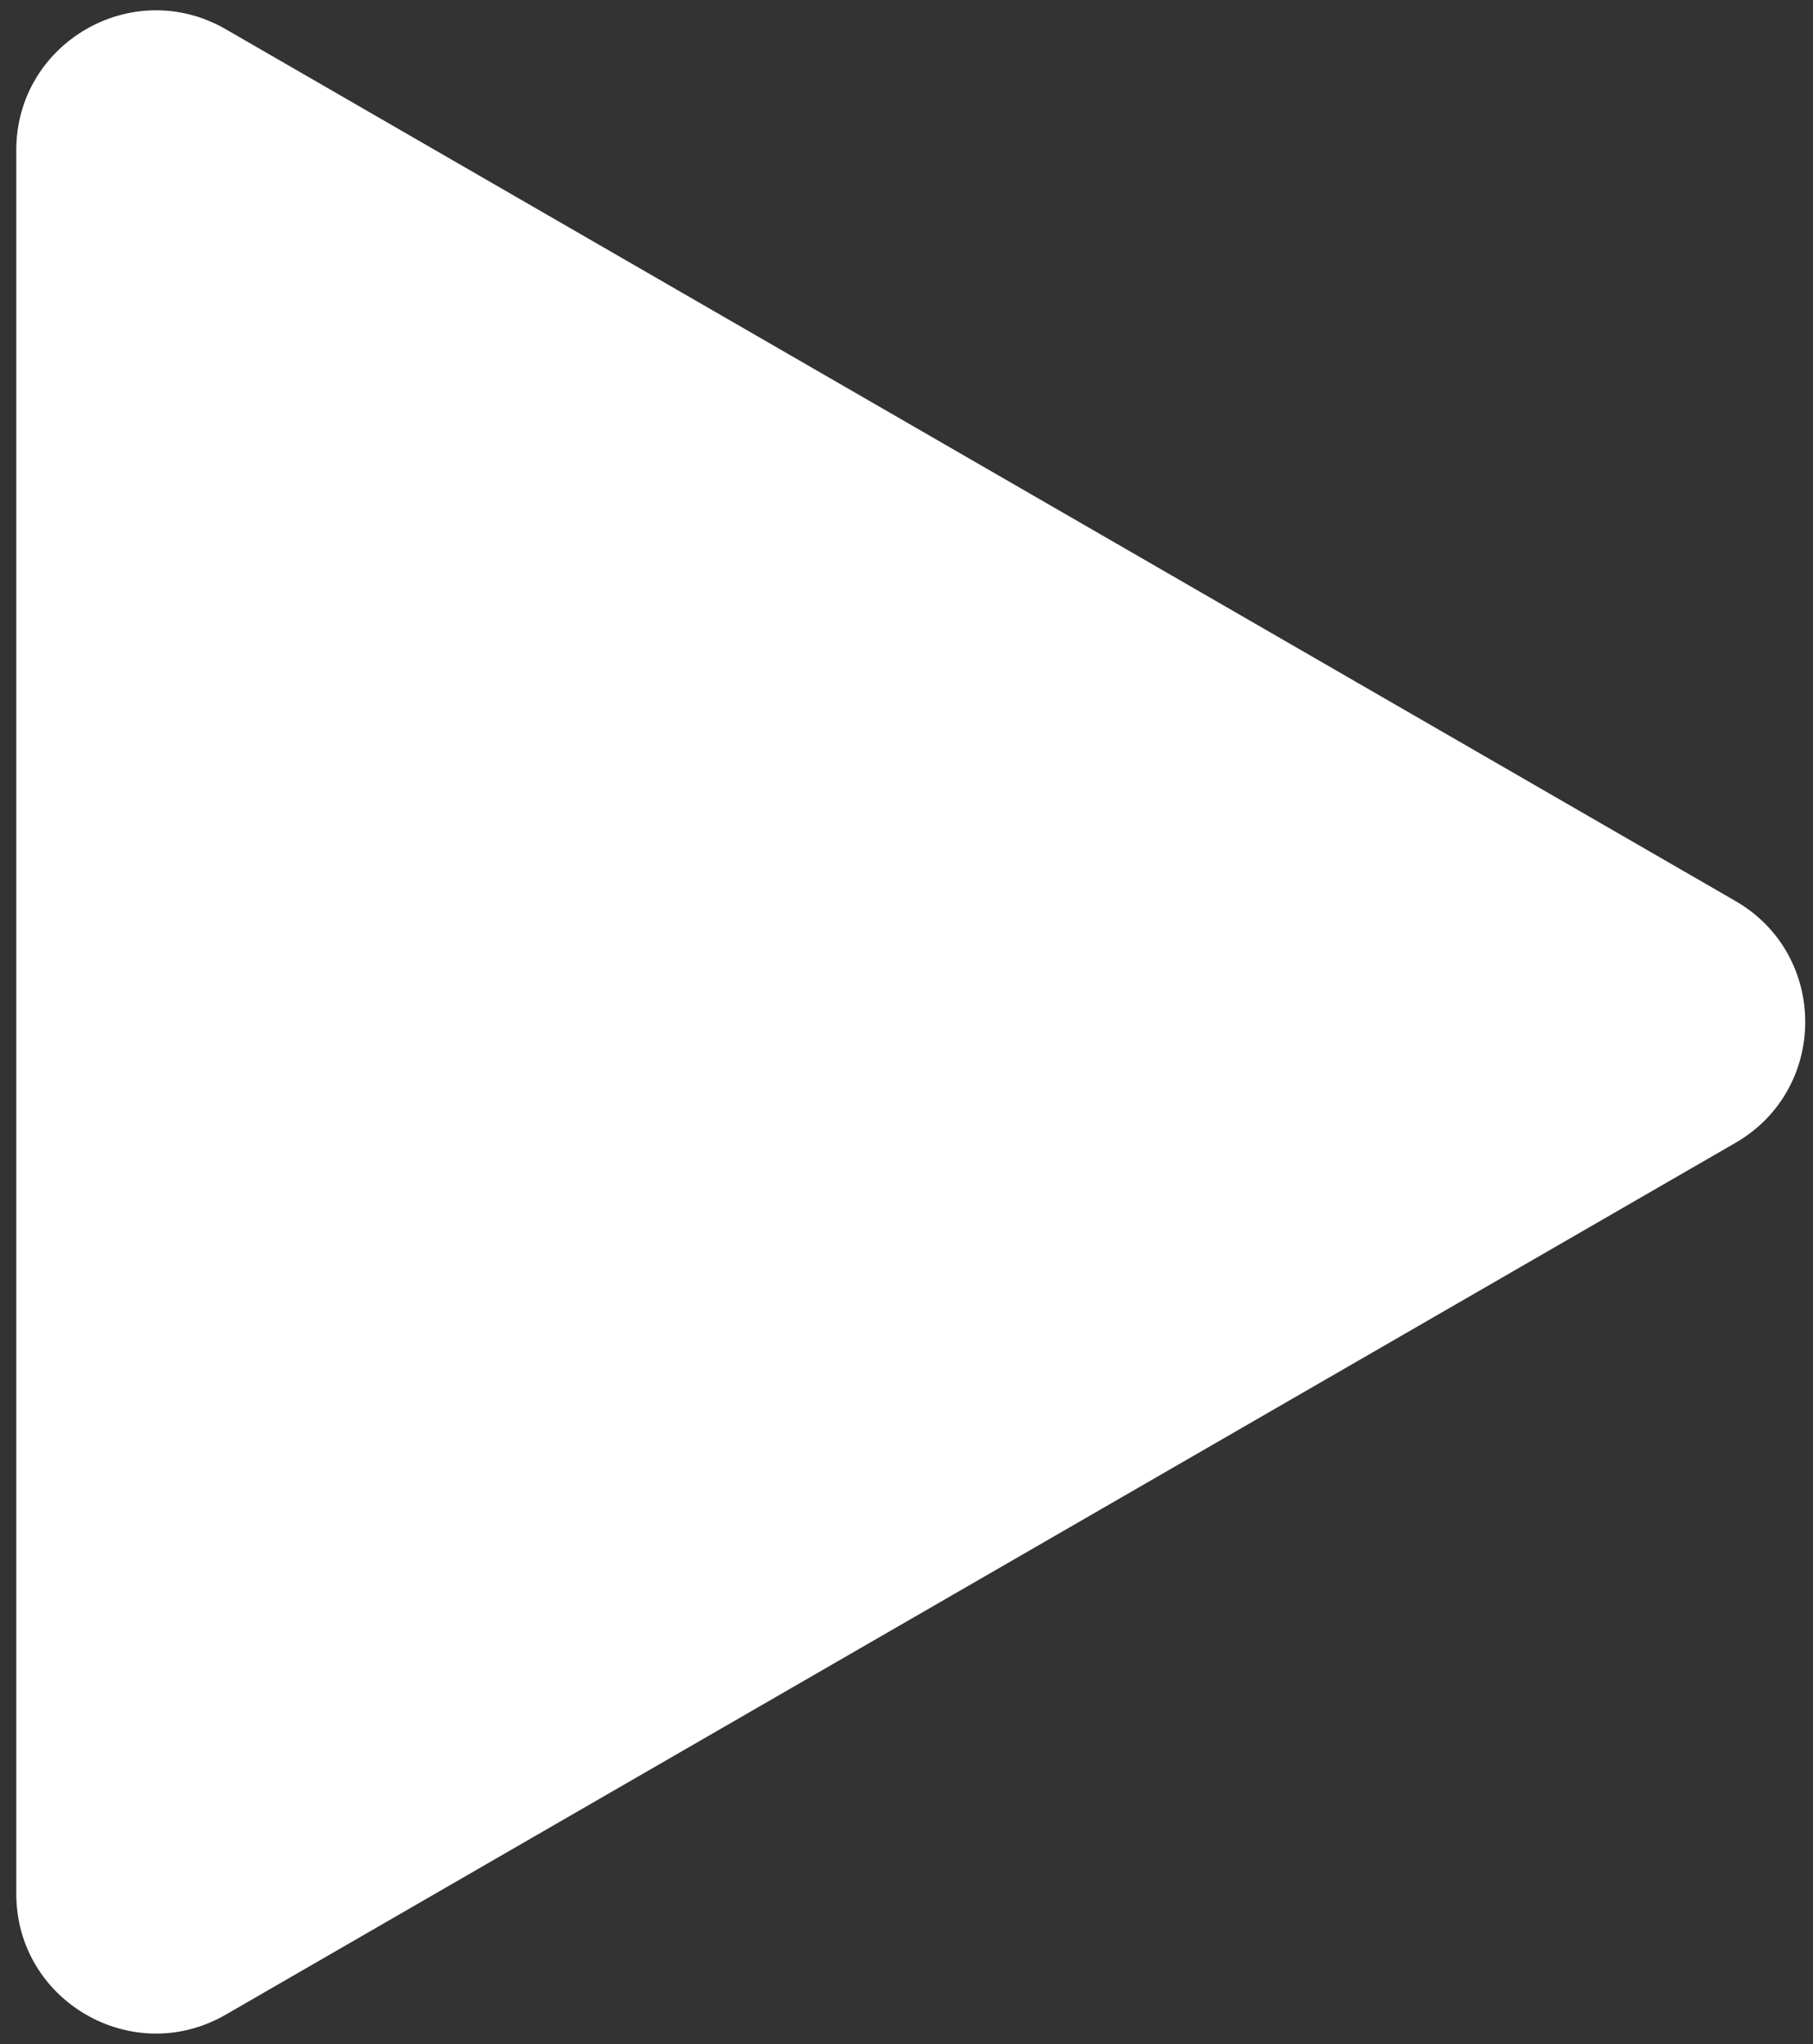 <svg width="55" height="62" viewBox="0 0 55 62" fill="none" xmlns="http://www.w3.org/2000/svg">
<rect x="0" y="0" width="55" height="62" fill="#333333" stroke="none"/>
<path d="M52.647 27.328C55.47 28.958 55.47 33.034 52.647 34.664L6.848 61.106C4.024 62.737 0.494 60.699 0.494 57.438L0.494 4.554C0.494 1.293 4.024 -0.744 6.848 0.886L52.647 27.328Z" fill="white"/>
</svg>
